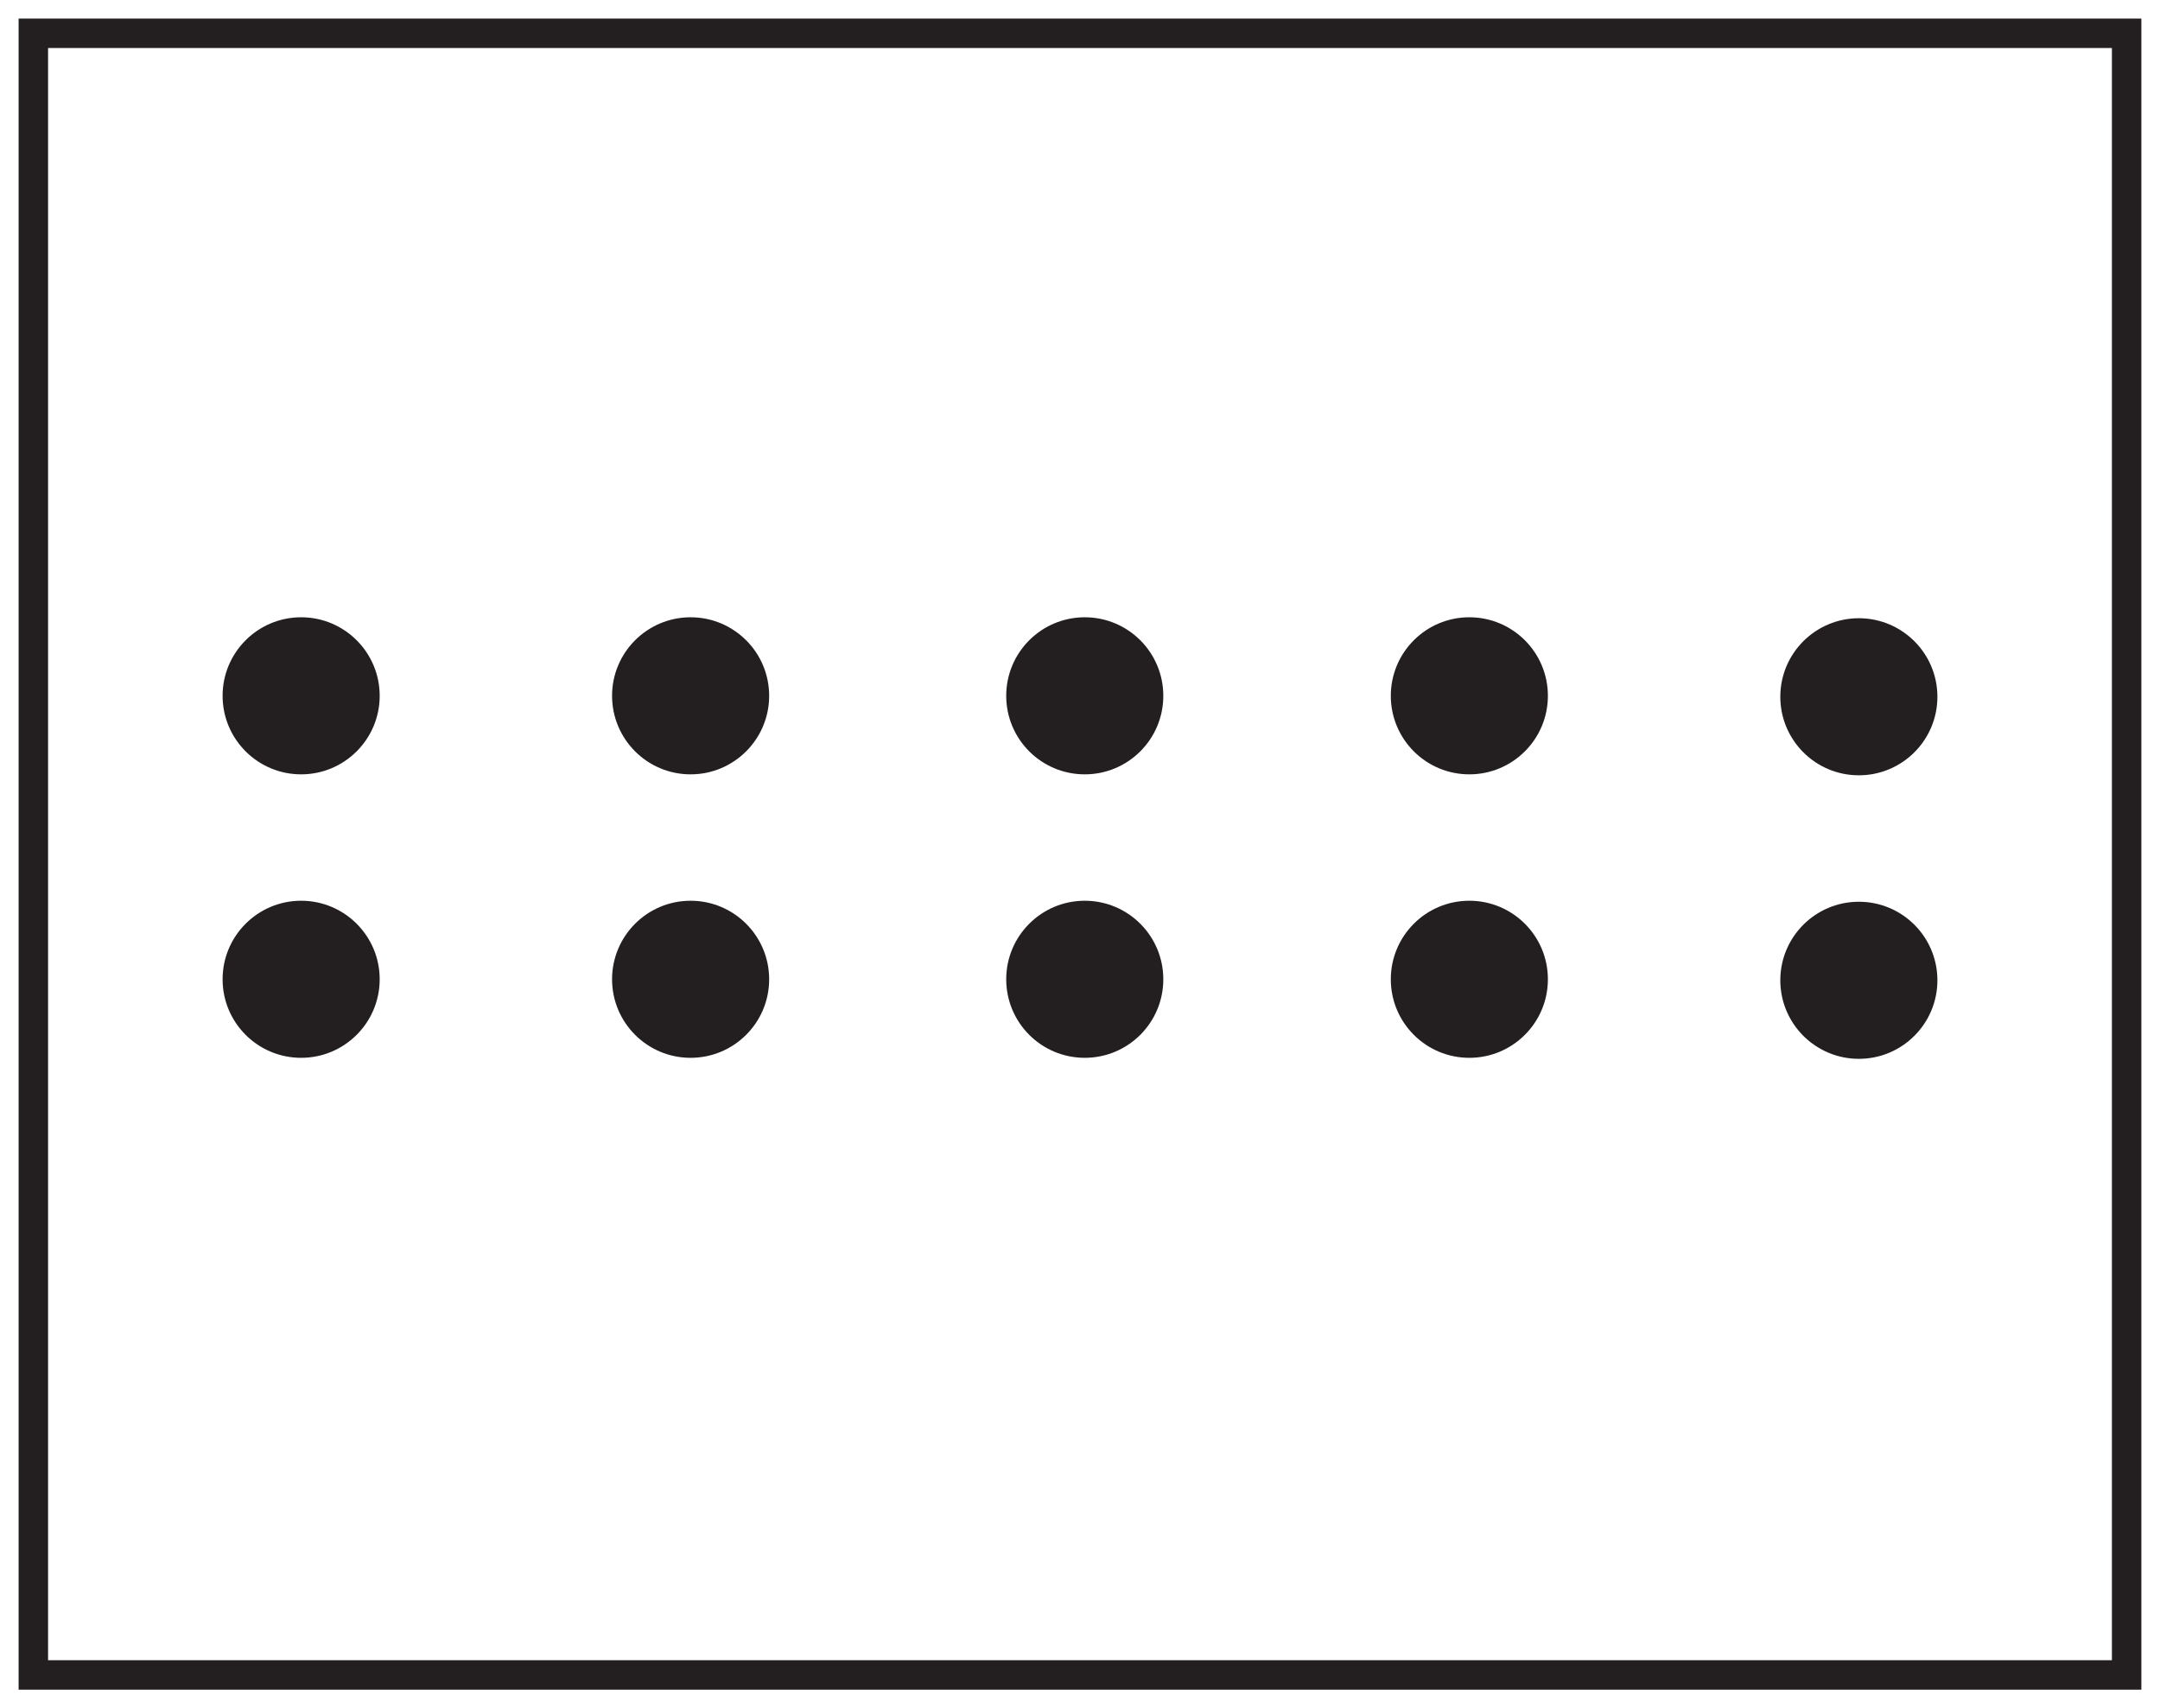 <?xml version="1.0" encoding="UTF-8"?>
<svg xmlns="http://www.w3.org/2000/svg" xmlns:xlink="http://www.w3.org/1999/xlink" width="220pt" height="174pt" viewBox="0 0 220 174" version="1.1">
<g id="surface1">
<rect x="0" y="0" width="220" height="174" style="fill:rgb(100%,100%,100%);fill-opacity:1;stroke:none;"/>
<path style=" stroke:none;fill-rule:nonzero;fill:rgb(100%,100%,100%);fill-opacity:1;" d="M 3.395 3.391 L 216.602 3.391 L 216.602 170.609 L 3.395 170.609 Z M 3.395 3.391 "/>
<path style=" stroke:none;fill-rule:nonzero;fill:rgb(13.73%,12.16%,12.549%);fill-opacity:1;" d="M 218.102 1.891 L 1.895 1.891 L 1.895 172.109 L 218.102 172.109 Z M 215.102 169.109 L 4.895 169.109 L 4.895 4.891 L 215.102 4.891 Z M 215.102 169.109 "/>
<path style=" stroke:none;fill-rule:nonzero;fill:rgb(13.73%,12.16%,12.549%);fill-opacity:1;" d="M 38.172 70.875 C 38.172 75.016 34.812 78.375 30.672 78.375 C 26.531 78.375 23.172 75.016 23.172 70.875 C 23.172 66.734 26.531 63.375 30.672 63.375 C 34.812 63.375 38.172 66.734 38.172 70.875 "/>
<path style="fill:none;stroke-width:1;stroke-linecap:butt;stroke-linejoin:miter;stroke:rgb(13.73%,12.16%,12.549%);stroke-opacity:1;stroke-miterlimit:10;" d="M 0.001 -0 C 0.001 -4.141 -3.359 -7.5 -7.499 -7.5 C -11.64 -7.5 -14.999 -4.141 -14.999 -0 C -14.999 4.141 -11.64 7.5 -7.499 7.5 C -3.359 7.5 0.001 4.141 0.001 -0 Z M 0.001 -0 " transform="matrix(1,0,0,-1,38.171,70.875)"/>
<path style=" stroke:none;fill-rule:nonzero;fill:rgb(13.73%,12.16%,12.549%);fill-opacity:1;" d="M 38.172 99.75 C 38.172 103.895 34.812 107.25 30.672 107.25 C 26.531 107.25 23.172 103.895 23.172 99.75 C 23.172 95.609 26.531 92.25 30.672 92.25 C 34.812 92.25 38.172 95.609 38.172 99.75 "/>
<path style="fill:none;stroke-width:1;stroke-linecap:butt;stroke-linejoin:miter;stroke:rgb(13.73%,12.16%,12.549%);stroke-opacity:1;stroke-miterlimit:10;" d="M 0.001 0.002 C 0.001 -4.143 -3.359 -7.498 -7.499 -7.498 C -11.64 -7.498 -14.999 -4.143 -14.999 0.002 C -14.999 4.142 -11.64 7.502 -7.499 7.502 C -3.359 7.502 0.001 4.142 0.001 0.002 Z M 0.001 0.002 " transform="matrix(1,0,0,-1,38.171,99.751)"/>
<path style=" stroke:none;fill-rule:nonzero;fill:rgb(13.73%,12.16%,12.549%);fill-opacity:1;" d="M 77.84 70.875 C 77.84 75.016 74.48 78.375 70.34 78.375 C 66.199 78.375 62.84 75.016 62.84 70.875 C 62.84 66.734 66.199 63.375 70.34 63.375 C 74.48 63.375 77.84 66.734 77.84 70.875 "/>
<path style="fill:none;stroke-width:1;stroke-linecap:butt;stroke-linejoin:miter;stroke:rgb(13.73%,12.16%,12.549%);stroke-opacity:1;stroke-miterlimit:10;" d="M 0 -0 C 0 -4.141 -3.359 -7.5 -7.5 -7.5 C -11.641 -7.5 -15 -4.141 -15 -0 C -15 4.141 -11.641 7.5 -7.5 7.5 C -3.359 7.5 0 4.141 0 -0 Z M 0 -0 " transform="matrix(1,0,0,-1,77.84,70.875)"/>
<path style=" stroke:none;fill-rule:nonzero;fill:rgb(13.73%,12.16%,12.549%);fill-opacity:1;" d="M 77.84 99.75 C 77.84 103.895 74.48 107.25 70.34 107.25 C 66.199 107.25 62.84 103.895 62.84 99.75 C 62.84 95.609 66.199 92.25 70.34 92.25 C 74.48 92.25 77.84 95.609 77.84 99.75 "/>
<path style="fill:none;stroke-width:1;stroke-linecap:butt;stroke-linejoin:miter;stroke:rgb(13.73%,12.16%,12.549%);stroke-opacity:1;stroke-miterlimit:10;" d="M 0 0.002 C 0 -4.143 -3.359 -7.498 -7.5 -7.498 C -11.641 -7.498 -15 -4.143 -15 0.002 C -15 4.142 -11.641 7.502 -7.5 7.502 C -3.359 7.502 0 4.142 0 0.002 Z M 0 0.002 " transform="matrix(1,0,0,-1,77.84,99.751)"/>
<path style=" stroke:none;fill-rule:nonzero;fill:rgb(13.73%,12.16%,12.549%);fill-opacity:1;" d="M 117.984 70.875 C 117.984 75.016 114.629 78.375 110.484 78.375 C 106.344 78.375 102.984 75.016 102.984 70.875 C 102.984 66.734 106.344 63.375 110.484 63.375 C 114.629 63.375 117.984 66.734 117.984 70.875 "/>
<path style="fill:none;stroke-width:1;stroke-linecap:butt;stroke-linejoin:miter;stroke:rgb(13.73%,12.16%,12.549%);stroke-opacity:1;stroke-miterlimit:10;" d="M -0.001 -0 C -0.001 -4.141 -3.357 -7.5 -7.501 -7.5 C -11.642 -7.5 -15.001 -4.141 -15.001 -0 C -15.001 4.141 -11.642 7.5 -7.501 7.5 C -3.357 7.5 -0.001 4.141 -0.001 -0 Z M -0.001 -0 " transform="matrix(1,0,0,-1,117.986,70.875)"/>
<path style=" stroke:none;fill-rule:nonzero;fill:rgb(13.73%,12.16%,12.549%);fill-opacity:1;" d="M 117.984 99.75 C 117.984 103.895 114.629 107.25 110.484 107.25 C 106.344 107.25 102.984 103.895 102.984 99.75 C 102.984 95.609 106.344 92.25 110.484 92.25 C 114.629 92.25 117.984 95.609 117.984 99.75 "/>
<path style="fill:none;stroke-width:1;stroke-linecap:butt;stroke-linejoin:miter;stroke:rgb(13.73%,12.16%,12.549%);stroke-opacity:1;stroke-miterlimit:10;" d="M -0.001 0.002 C -0.001 -4.143 -3.357 -7.498 -7.501 -7.498 C -11.642 -7.498 -15.001 -4.143 -15.001 0.002 C -15.001 4.142 -11.642 7.502 -7.501 7.502 C -3.357 7.502 -0.001 4.142 -0.001 0.002 Z M -0.001 0.002 " transform="matrix(1,0,0,-1,117.986,99.751)"/>
<path style=" stroke:none;fill-rule:nonzero;fill:rgb(13.73%,12.16%,12.549%);fill-opacity:1;" d="M 157.156 70.875 C 157.156 75.016 153.797 78.375 149.656 78.375 C 145.512 78.375 142.156 75.016 142.156 70.875 C 142.156 66.734 145.512 63.375 149.656 63.375 C 153.797 63.375 157.156 66.734 157.156 70.875 "/>
<path style="fill:none;stroke-width:1;stroke-linecap:butt;stroke-linejoin:miter;stroke:rgb(13.73%,12.16%,12.549%);stroke-opacity:1;stroke-miterlimit:10;" d="M 0.002 -0 C 0.002 -4.141 -3.357 -7.5 -7.498 -7.5 C -11.643 -7.5 -14.998 -4.141 -14.998 -0 C -14.998 4.141 -11.643 7.5 -7.498 7.5 C -3.357 7.5 0.002 4.141 0.002 -0 Z M 0.002 -0 " transform="matrix(1,0,0,-1,157.154,70.875)"/>
<path style=" stroke:none;fill-rule:nonzero;fill:rgb(13.73%,12.16%,12.549%);fill-opacity:1;" d="M 157.156 99.75 C 157.156 103.895 153.797 107.25 149.656 107.25 C 145.512 107.25 142.156 103.895 142.156 99.75 C 142.156 95.609 145.512 92.25 149.656 92.25 C 153.797 92.25 157.156 95.609 157.156 99.75 "/>
<path style="fill:none;stroke-width:1;stroke-linecap:butt;stroke-linejoin:miter;stroke:rgb(13.73%,12.16%,12.549%);stroke-opacity:1;stroke-miterlimit:10;" d="M 0.002 0.002 C 0.002 -4.143 -3.357 -7.498 -7.498 -7.498 C -11.643 -7.498 -14.998 -4.143 -14.998 0.002 C -14.998 4.142 -11.643 7.502 -7.498 7.502 C -3.357 7.502 0.002 4.142 0.002 0.002 Z M 0.002 0.002 " transform="matrix(1,0,0,-1,157.154,99.751)"/>
<path style=" stroke:none;fill-rule:nonzero;fill:rgb(13.73%,12.16%,12.549%);fill-opacity:1;" d="M 196.828 70.973 C 196.828 75.113 193.469 78.473 189.328 78.473 C 185.188 78.473 181.828 75.113 181.828 70.973 C 181.828 66.832 185.188 63.473 189.328 63.473 C 193.469 63.473 196.828 66.832 196.828 70.973 "/>
<path style="fill:none;stroke-width:1;stroke-linecap:butt;stroke-linejoin:miter;stroke:rgb(13.73%,12.16%,12.549%);stroke-opacity:1;stroke-miterlimit:10;" d="M -0.001 0.001 C -0.001 -4.14 -3.36 -7.499 -7.501 -7.499 C -11.641 -7.499 -15.001 -4.14 -15.001 0.001 C -15.001 4.141 -11.641 7.501 -7.501 7.501 C -3.36 7.501 -0.001 4.141 -0.001 0.001 Z M -0.001 0.001 " transform="matrix(1,0,0,-1,196.829,70.973)"/>
<path style=" stroke:none;fill-rule:nonzero;fill:rgb(13.73%,12.16%,12.549%);fill-opacity:1;" d="M 196.828 99.852 C 196.828 103.992 193.469 107.352 189.328 107.352 C 185.188 107.352 181.828 103.992 181.828 99.852 C 181.828 95.707 185.188 92.352 189.328 92.352 C 193.469 92.352 196.828 95.707 196.828 99.852 "/>
<path style="fill:none;stroke-width:1;stroke-linecap:butt;stroke-linejoin:miter;stroke:rgb(13.73%,12.16%,12.549%);stroke-opacity:1;stroke-miterlimit:10;" d="M -0.001 -0.002 C -0.001 -4.142 -3.36 -7.502 -7.501 -7.502 C -11.641 -7.502 -15.001 -4.142 -15.001 -0.002 C -15.001 4.143 -11.641 7.498 -7.501 7.498 C -3.36 7.498 -0.001 4.143 -0.001 -0.002 Z M -0.001 -0.002 " transform="matrix(1,0,0,-1,196.829,99.85)"/>
</g>
</svg>
